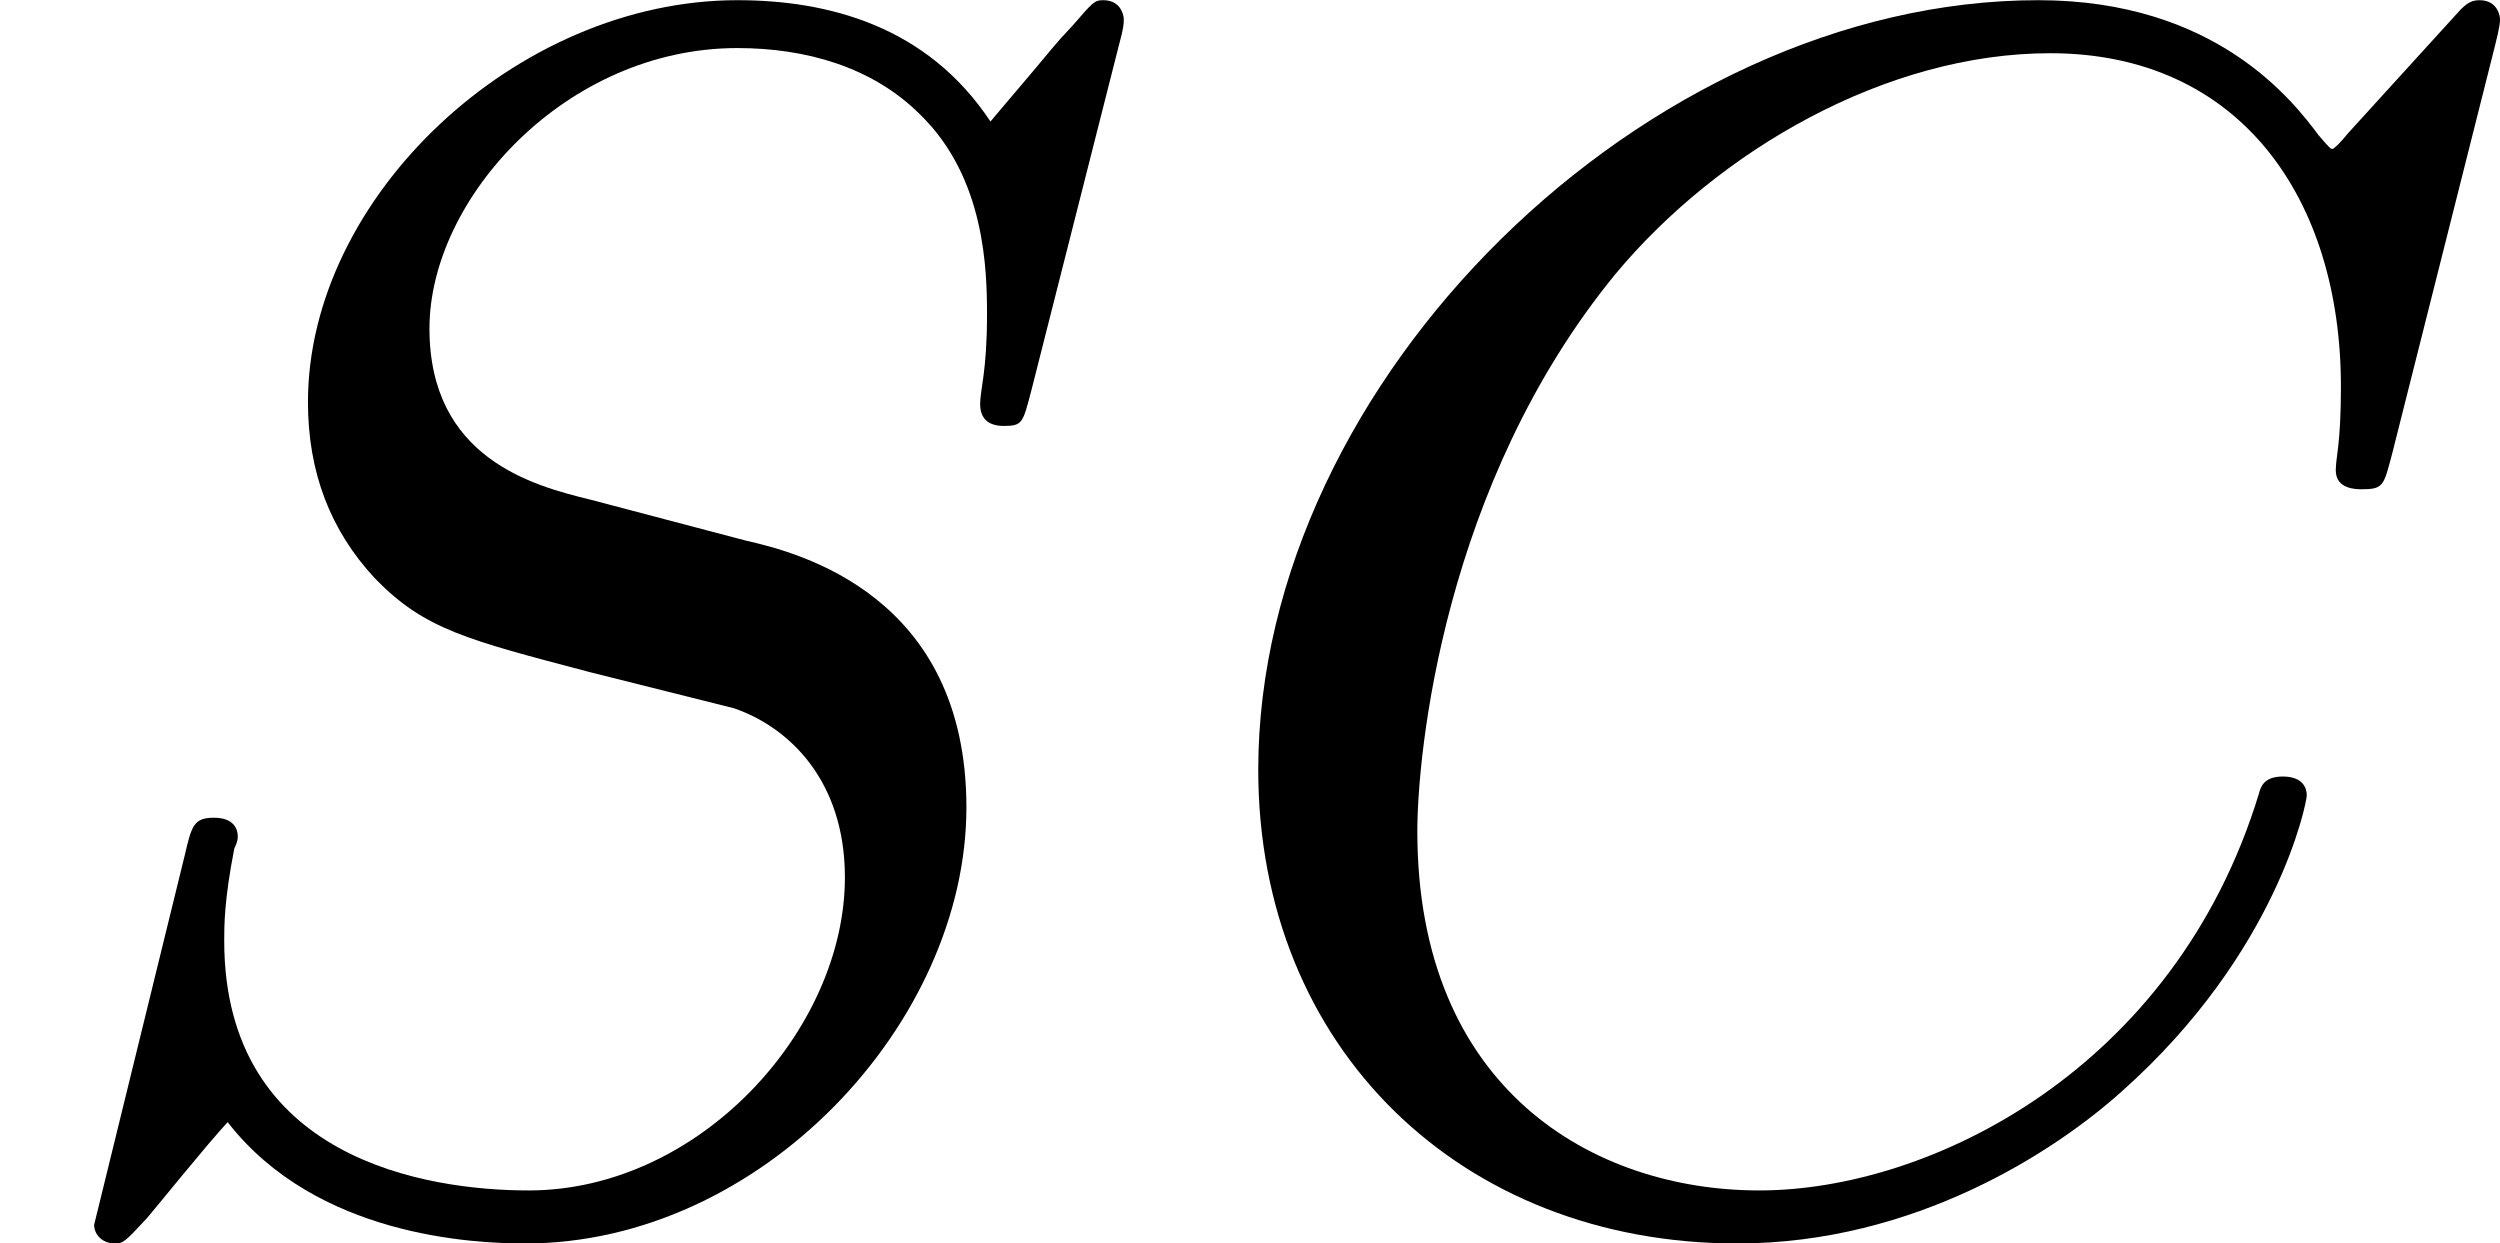 <?xml version='1.0' encoding='UTF-8'?>
<!-- This file was generated by dvisvgm 2.13.3 -->
<svg version='1.1' xmlns='http://www.w3.org/2000/svg' xmlns:xlink='http://www.w3.org/1999/xlink' width='26.213pt' height='13.037pt' viewBox='237.923 1134.962 26.213 13.037'>
<defs>
<path id='g3-67' d='M6.94-6.079C6.967-6.187 6.967-6.205 6.967-6.223C6.967-6.232 6.958-6.321 6.859-6.321C6.805-6.321 6.779-6.294 6.716-6.223L6.169-5.622C6.133-5.577 6.097-5.541 6.088-5.541S6.07-5.55 6.016-5.613C5.882-5.792 5.478-6.321 4.546-6.321C2.493-6.321 .457-4.331 .457-2.286C.457-.825 1.524 .197 2.968 .197C3.9 .197 4.636-.287 4.985-.601C5.801-1.327 5.954-2.116 5.954-2.152S5.936-2.251 5.828-2.251C5.73-2.251 5.712-2.197 5.703-2.161C5.263-.717 3.981-.081 3.084-.081C2.215-.081 1.291-.61 1.291-1.964C1.291-2.367 1.426-3.784 2.331-4.887C2.869-5.532 3.748-6.043 4.609-6.043C5.604-6.043 6.133-5.281 6.133-4.295C6.133-3.99 6.106-3.927 6.106-3.856C6.106-3.757 6.214-3.757 6.241-3.757C6.357-3.757 6.357-3.775 6.402-3.945L6.94-6.079Z'/>
<path id='g3-83' d='M5.864-6.079C5.891-6.178 5.891-6.196 5.891-6.223C5.891-6.232 5.882-6.321 5.783-6.321C5.738-6.321 5.73-6.312 5.622-6.187C5.496-6.052 5.604-6.169 5.192-5.685C4.86-6.187 4.34-6.321 3.865-6.321C2.708-6.321 1.614-5.29 1.614-4.214C1.614-3.847 1.731-3.542 1.964-3.291C2.224-3.022 2.448-2.968 3.093-2.798L3.847-2.609C4.133-2.511 4.429-2.233 4.429-1.722C4.429-.924 3.667-.081 2.771-.081C2.242-.081 1.175-.242 1.175-1.39C1.175-1.47 1.175-1.605 1.228-1.874C1.246-1.91 1.246-1.928 1.246-1.937C1.246-1.973 1.228-2.035 1.121-2.035S1.004-1.991 .968-1.838L.493 .099C.493 .152 .538 .197 .601 .197C.646 .197 .655 .188 .771 .063C.825 0 1.085-.323 1.193-.439C1.659 .161 2.484 .197 2.753 .197C3.99 .197 5.066-.959 5.066-2.089C5.066-3.201 4.187-3.425 3.909-3.488L3.093-3.703C2.798-3.775 2.251-3.918 2.251-4.6S2.968-6.07 3.865-6.07C4.223-6.07 4.573-5.972 4.824-5.721C5.165-5.389 5.174-4.905 5.174-4.671C5.174-4.376 5.138-4.277 5.138-4.205S5.174-4.089 5.263-4.089C5.362-4.089 5.362-4.107 5.407-4.277L5.864-6.079Z'/>
</defs>
<g id='page39' transform='matrix(2 0 0 2 0 0)'>
<use x='118.962' y='573.803' xlink:href='#g3-83'/>
<use x='125.101' y='573.803' xlink:href='#g3-67'/>
</g>
</svg>